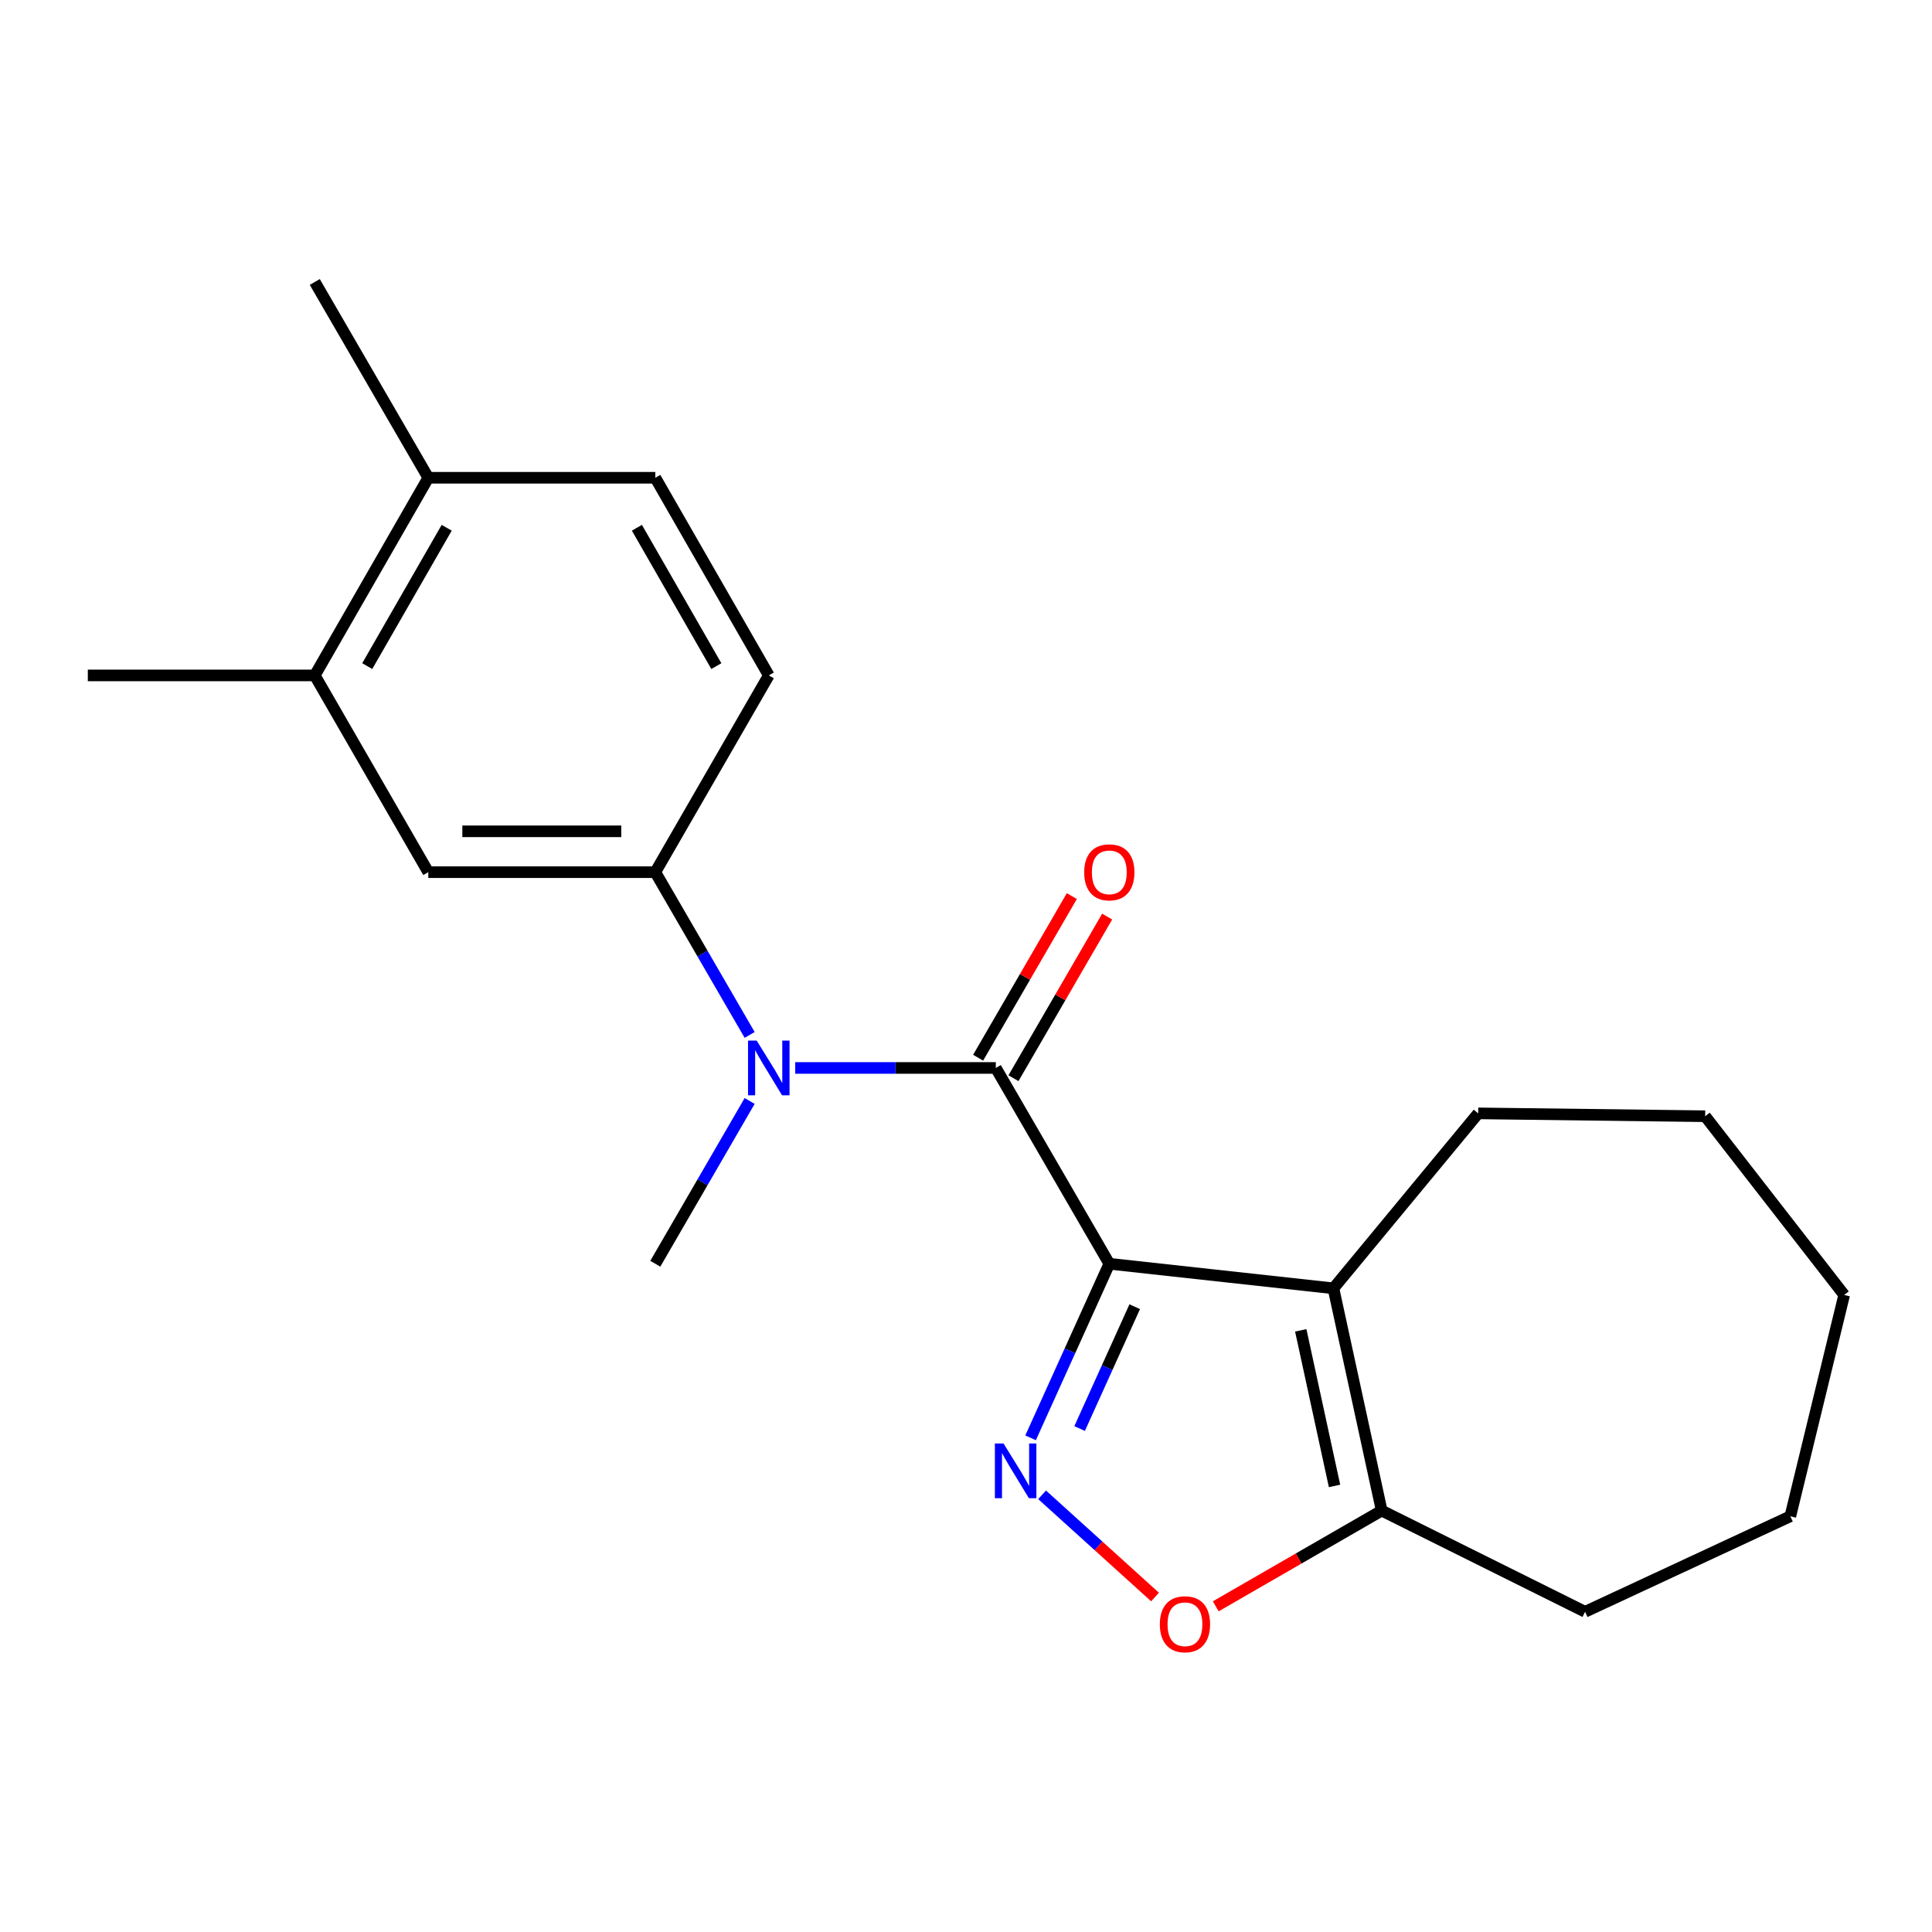 <?xml version='1.0' encoding='iso-8859-1'?>
<svg version='1.1' baseProfile='full'
              xmlns='http://www.w3.org/2000/svg'
                      xmlns:rdkit='http://www.rdkit.org/xml'
                      xmlns:xlink='http://www.w3.org/1999/xlink'
                  xml:space='preserve'
width='1000px' height='1000px' viewBox='0 0 1000 1000'>
<!-- END OF HEADER -->
<rect style='opacity:1.0;fill:#FFFFFF;stroke:none' width='1000' height='1000' x='0' y='0'> </rect>
<path class='bond-0' d='M 574.176,654.118 L 553.801,699.167' style='fill:none;fill-rule:evenodd;stroke:#000000;stroke-width:6px;stroke-linecap:butt;stroke-linejoin:miter;stroke-opacity:1' />
<path class='bond-0' d='M 553.801,699.167 L 533.427,744.215' style='fill:none;fill-rule:evenodd;stroke:#0000FF;stroke-width:6px;stroke-linecap:butt;stroke-linejoin:miter;stroke-opacity:1' />
<path class='bond-0' d='M 587.33,676.347 L 573.068,707.881' style='fill:none;fill-rule:evenodd;stroke:#000000;stroke-width:6px;stroke-linecap:butt;stroke-linejoin:miter;stroke-opacity:1' />
<path class='bond-0' d='M 573.068,707.881 L 558.806,739.415' style='fill:none;fill-rule:evenodd;stroke:#0000FF;stroke-width:6px;stroke-linecap:butt;stroke-linejoin:miter;stroke-opacity:1' />
<path class='bond-1' d='M 574.176,654.118 L 515.425,552.77' style='fill:none;fill-rule:evenodd;stroke:#000000;stroke-width:6px;stroke-linecap:butt;stroke-linejoin:miter;stroke-opacity:1' />
<path class='bond-2' d='M 574.176,654.118 L 690.185,666.841' style='fill:none;fill-rule:evenodd;stroke:#000000;stroke-width:6px;stroke-linecap:butt;stroke-linejoin:miter;stroke-opacity:1' />
<path class='bond-4' d='M 539.387,773.71 L 568.613,800.158' style='fill:none;fill-rule:evenodd;stroke:#0000FF;stroke-width:6px;stroke-linecap:butt;stroke-linejoin:miter;stroke-opacity:1' />
<path class='bond-4' d='M 568.613,800.158 L 597.838,826.605' style='fill:none;fill-rule:evenodd;stroke:#FF0000;stroke-width:6px;stroke-linecap:butt;stroke-linejoin:miter;stroke-opacity:1' />
<path class='bond-3' d='M 515.425,552.77 L 463.513,552.77' style='fill:none;fill-rule:evenodd;stroke:#000000;stroke-width:6px;stroke-linecap:butt;stroke-linejoin:miter;stroke-opacity:1' />
<path class='bond-3' d='M 463.513,552.77 L 411.601,552.77' style='fill:none;fill-rule:evenodd;stroke:#0000FF;stroke-width:6px;stroke-linecap:butt;stroke-linejoin:miter;stroke-opacity:1' />
<path class='bond-9' d='M 524.572,558.073 L 548.82,516.249' style='fill:none;fill-rule:evenodd;stroke:#000000;stroke-width:6px;stroke-linecap:butt;stroke-linejoin:miter;stroke-opacity:1' />
<path class='bond-9' d='M 548.82,516.249 L 573.067,474.425' style='fill:none;fill-rule:evenodd;stroke:#FF0000;stroke-width:6px;stroke-linecap:butt;stroke-linejoin:miter;stroke-opacity:1' />
<path class='bond-9' d='M 506.278,547.467 L 530.526,505.643' style='fill:none;fill-rule:evenodd;stroke:#000000;stroke-width:6px;stroke-linecap:butt;stroke-linejoin:miter;stroke-opacity:1' />
<path class='bond-9' d='M 530.526,505.643 L 554.774,463.819' style='fill:none;fill-rule:evenodd;stroke:#FF0000;stroke-width:6px;stroke-linecap:butt;stroke-linejoin:miter;stroke-opacity:1' />
<path class='bond-5' d='M 690.185,666.841 L 715.161,781.887' style='fill:none;fill-rule:evenodd;stroke:#000000;stroke-width:6px;stroke-linecap:butt;stroke-linejoin:miter;stroke-opacity:1' />
<path class='bond-5' d='M 673.267,688.584 L 690.75,769.116' style='fill:none;fill-rule:evenodd;stroke:#000000;stroke-width:6px;stroke-linecap:butt;stroke-linejoin:miter;stroke-opacity:1' />
<path class='bond-13' d='M 690.185,666.841 L 765.101,576.277' style='fill:none;fill-rule:evenodd;stroke:#000000;stroke-width:6px;stroke-linecap:butt;stroke-linejoin:miter;stroke-opacity:1' />
<path class='bond-6' d='M 388.018,535.682 L 363.601,493.558' style='fill:none;fill-rule:evenodd;stroke:#0000FF;stroke-width:6px;stroke-linecap:butt;stroke-linejoin:miter;stroke-opacity:1' />
<path class='bond-6' d='M 363.601,493.558 L 339.185,451.434' style='fill:none;fill-rule:evenodd;stroke:#000000;stroke-width:6px;stroke-linecap:butt;stroke-linejoin:miter;stroke-opacity:1' />
<path class='bond-14' d='M 388.019,569.858 L 363.602,611.988' style='fill:none;fill-rule:evenodd;stroke:#0000FF;stroke-width:6px;stroke-linecap:butt;stroke-linejoin:miter;stroke-opacity:1' />
<path class='bond-14' d='M 363.602,611.988 L 339.185,654.118' style='fill:none;fill-rule:evenodd;stroke:#000000;stroke-width:6px;stroke-linecap:butt;stroke-linejoin:miter;stroke-opacity:1' />
<path class='bond-21' d='M 629.27,831.432 L 672.215,806.66' style='fill:none;fill-rule:evenodd;stroke:#FF0000;stroke-width:6px;stroke-linecap:butt;stroke-linejoin:miter;stroke-opacity:1' />
<path class='bond-21' d='M 672.215,806.66 L 715.161,781.887' style='fill:none;fill-rule:evenodd;stroke:#000000;stroke-width:6px;stroke-linecap:butt;stroke-linejoin:miter;stroke-opacity:1' />
<path class='bond-15' d='M 715.161,781.887 L 820.433,834.259' style='fill:none;fill-rule:evenodd;stroke:#000000;stroke-width:6px;stroke-linecap:butt;stroke-linejoin:miter;stroke-opacity:1' />
<path class='bond-7' d='M 339.185,451.434 L 221.683,451.434' style='fill:none;fill-rule:evenodd;stroke:#000000;stroke-width:6px;stroke-linecap:butt;stroke-linejoin:miter;stroke-opacity:1' />
<path class='bond-7' d='M 321.559,430.288 L 239.308,430.288' style='fill:none;fill-rule:evenodd;stroke:#000000;stroke-width:6px;stroke-linecap:butt;stroke-linejoin:miter;stroke-opacity:1' />
<path class='bond-11' d='M 339.185,451.434 L 397.923,349.592' style='fill:none;fill-rule:evenodd;stroke:#000000;stroke-width:6px;stroke-linecap:butt;stroke-linejoin:miter;stroke-opacity:1' />
<path class='bond-8' d='M 221.683,451.434 L 162.932,349.592' style='fill:none;fill-rule:evenodd;stroke:#000000;stroke-width:6px;stroke-linecap:butt;stroke-linejoin:miter;stroke-opacity:1' />
<path class='bond-16' d='M 162.932,349.592 L 45.455,349.592' style='fill:none;fill-rule:evenodd;stroke:#000000;stroke-width:6px;stroke-linecap:butt;stroke-linejoin:miter;stroke-opacity:1' />
<path class='bond-23' d='M 162.932,349.592 L 221.683,247.292' style='fill:none;fill-rule:evenodd;stroke:#000000;stroke-width:6px;stroke-linecap:butt;stroke-linejoin:miter;stroke-opacity:1' />
<path class='bond-23' d='M 190.082,344.778 L 231.208,273.168' style='fill:none;fill-rule:evenodd;stroke:#000000;stroke-width:6px;stroke-linecap:butt;stroke-linejoin:miter;stroke-opacity:1' />
<path class='bond-10' d='M 221.683,247.292 L 339.185,247.292' style='fill:none;fill-rule:evenodd;stroke:#000000;stroke-width:6px;stroke-linecap:butt;stroke-linejoin:miter;stroke-opacity:1' />
<path class='bond-17' d='M 221.683,247.292 L 162.932,145.956' style='fill:none;fill-rule:evenodd;stroke:#000000;stroke-width:6px;stroke-linecap:butt;stroke-linejoin:miter;stroke-opacity:1' />
<path class='bond-12' d='M 397.923,349.592 L 339.185,247.292' style='fill:none;fill-rule:evenodd;stroke:#000000;stroke-width:6px;stroke-linecap:butt;stroke-linejoin:miter;stroke-opacity:1' />
<path class='bond-12' d='M 370.775,344.776 L 329.657,273.167' style='fill:none;fill-rule:evenodd;stroke:#000000;stroke-width:6px;stroke-linecap:butt;stroke-linejoin:miter;stroke-opacity:1' />
<path class='bond-18' d='M 765.101,576.277 L 882.59,577.758' style='fill:none;fill-rule:evenodd;stroke:#000000;stroke-width:6px;stroke-linecap:butt;stroke-linejoin:miter;stroke-opacity:1' />
<path class='bond-19' d='M 820.433,834.259 L 926.668,784.824' style='fill:none;fill-rule:evenodd;stroke:#000000;stroke-width:6px;stroke-linecap:butt;stroke-linejoin:miter;stroke-opacity:1' />
<path class='bond-20' d='M 882.59,577.758 L 954.545,670.271' style='fill:none;fill-rule:evenodd;stroke:#000000;stroke-width:6px;stroke-linecap:butt;stroke-linejoin:miter;stroke-opacity:1' />
<path class='bond-22' d='M 926.668,784.824 L 954.545,670.271' style='fill:none;fill-rule:evenodd;stroke:#000000;stroke-width:6px;stroke-linecap:butt;stroke-linejoin:miter;stroke-opacity:1' />
<path  class='atom-1' d='M 519.432 747.157
L 528.712 762.157
Q 529.632 763.637, 531.112 766.317
Q 532.592 768.997, 532.672 769.157
L 532.672 747.157
L 536.432 747.157
L 536.432 775.477
L 532.552 775.477
L 522.592 759.077
Q 521.432 757.157, 520.192 754.957
Q 518.992 752.757, 518.632 752.077
L 518.632 775.477
L 514.952 775.477
L 514.952 747.157
L 519.432 747.157
' fill='#0000FF'/>
<path  class='atom-4' d='M 391.663 538.61
L 400.943 553.61
Q 401.863 555.09, 403.343 557.77
Q 404.823 560.45, 404.903 560.61
L 404.903 538.61
L 408.663 538.61
L 408.663 566.93
L 404.783 566.93
L 394.823 550.53
Q 393.663 548.61, 392.423 546.41
Q 391.223 544.21, 390.863 543.53
L 390.863 566.93
L 387.183 566.93
L 387.183 538.61
L 391.663 538.61
' fill='#0000FF'/>
<path  class='atom-5' d='M 600.331 840.706
Q 600.331 833.906, 603.691 830.106
Q 607.051 826.306, 613.331 826.306
Q 619.611 826.306, 622.971 830.106
Q 626.331 833.906, 626.331 840.706
Q 626.331 847.586, 622.931 851.506
Q 619.531 855.386, 613.331 855.386
Q 607.091 855.386, 603.691 851.506
Q 600.331 847.626, 600.331 840.706
M 613.331 852.186
Q 617.651 852.186, 619.971 849.306
Q 622.331 846.386, 622.331 840.706
Q 622.331 835.146, 619.971 832.346
Q 617.651 829.506, 613.331 829.506
Q 609.011 829.506, 606.651 832.306
Q 604.331 835.106, 604.331 840.706
Q 604.331 846.426, 606.651 849.306
Q 609.011 852.186, 613.331 852.186
' fill='#FF0000'/>
<path  class='atom-10' d='M 561.176 451.514
Q 561.176 444.714, 564.536 440.914
Q 567.896 437.114, 574.176 437.114
Q 580.456 437.114, 583.816 440.914
Q 587.176 444.714, 587.176 451.514
Q 587.176 458.394, 583.776 462.314
Q 580.376 466.194, 574.176 466.194
Q 567.936 466.194, 564.536 462.314
Q 561.176 458.434, 561.176 451.514
M 574.176 462.994
Q 578.496 462.994, 580.816 460.114
Q 583.176 457.194, 583.176 451.514
Q 583.176 445.954, 580.816 443.154
Q 578.496 440.314, 574.176 440.314
Q 569.856 440.314, 567.496 443.114
Q 565.176 445.914, 565.176 451.514
Q 565.176 457.234, 567.496 460.114
Q 569.856 462.994, 574.176 462.994
' fill='#FF0000'/>
</svg>
